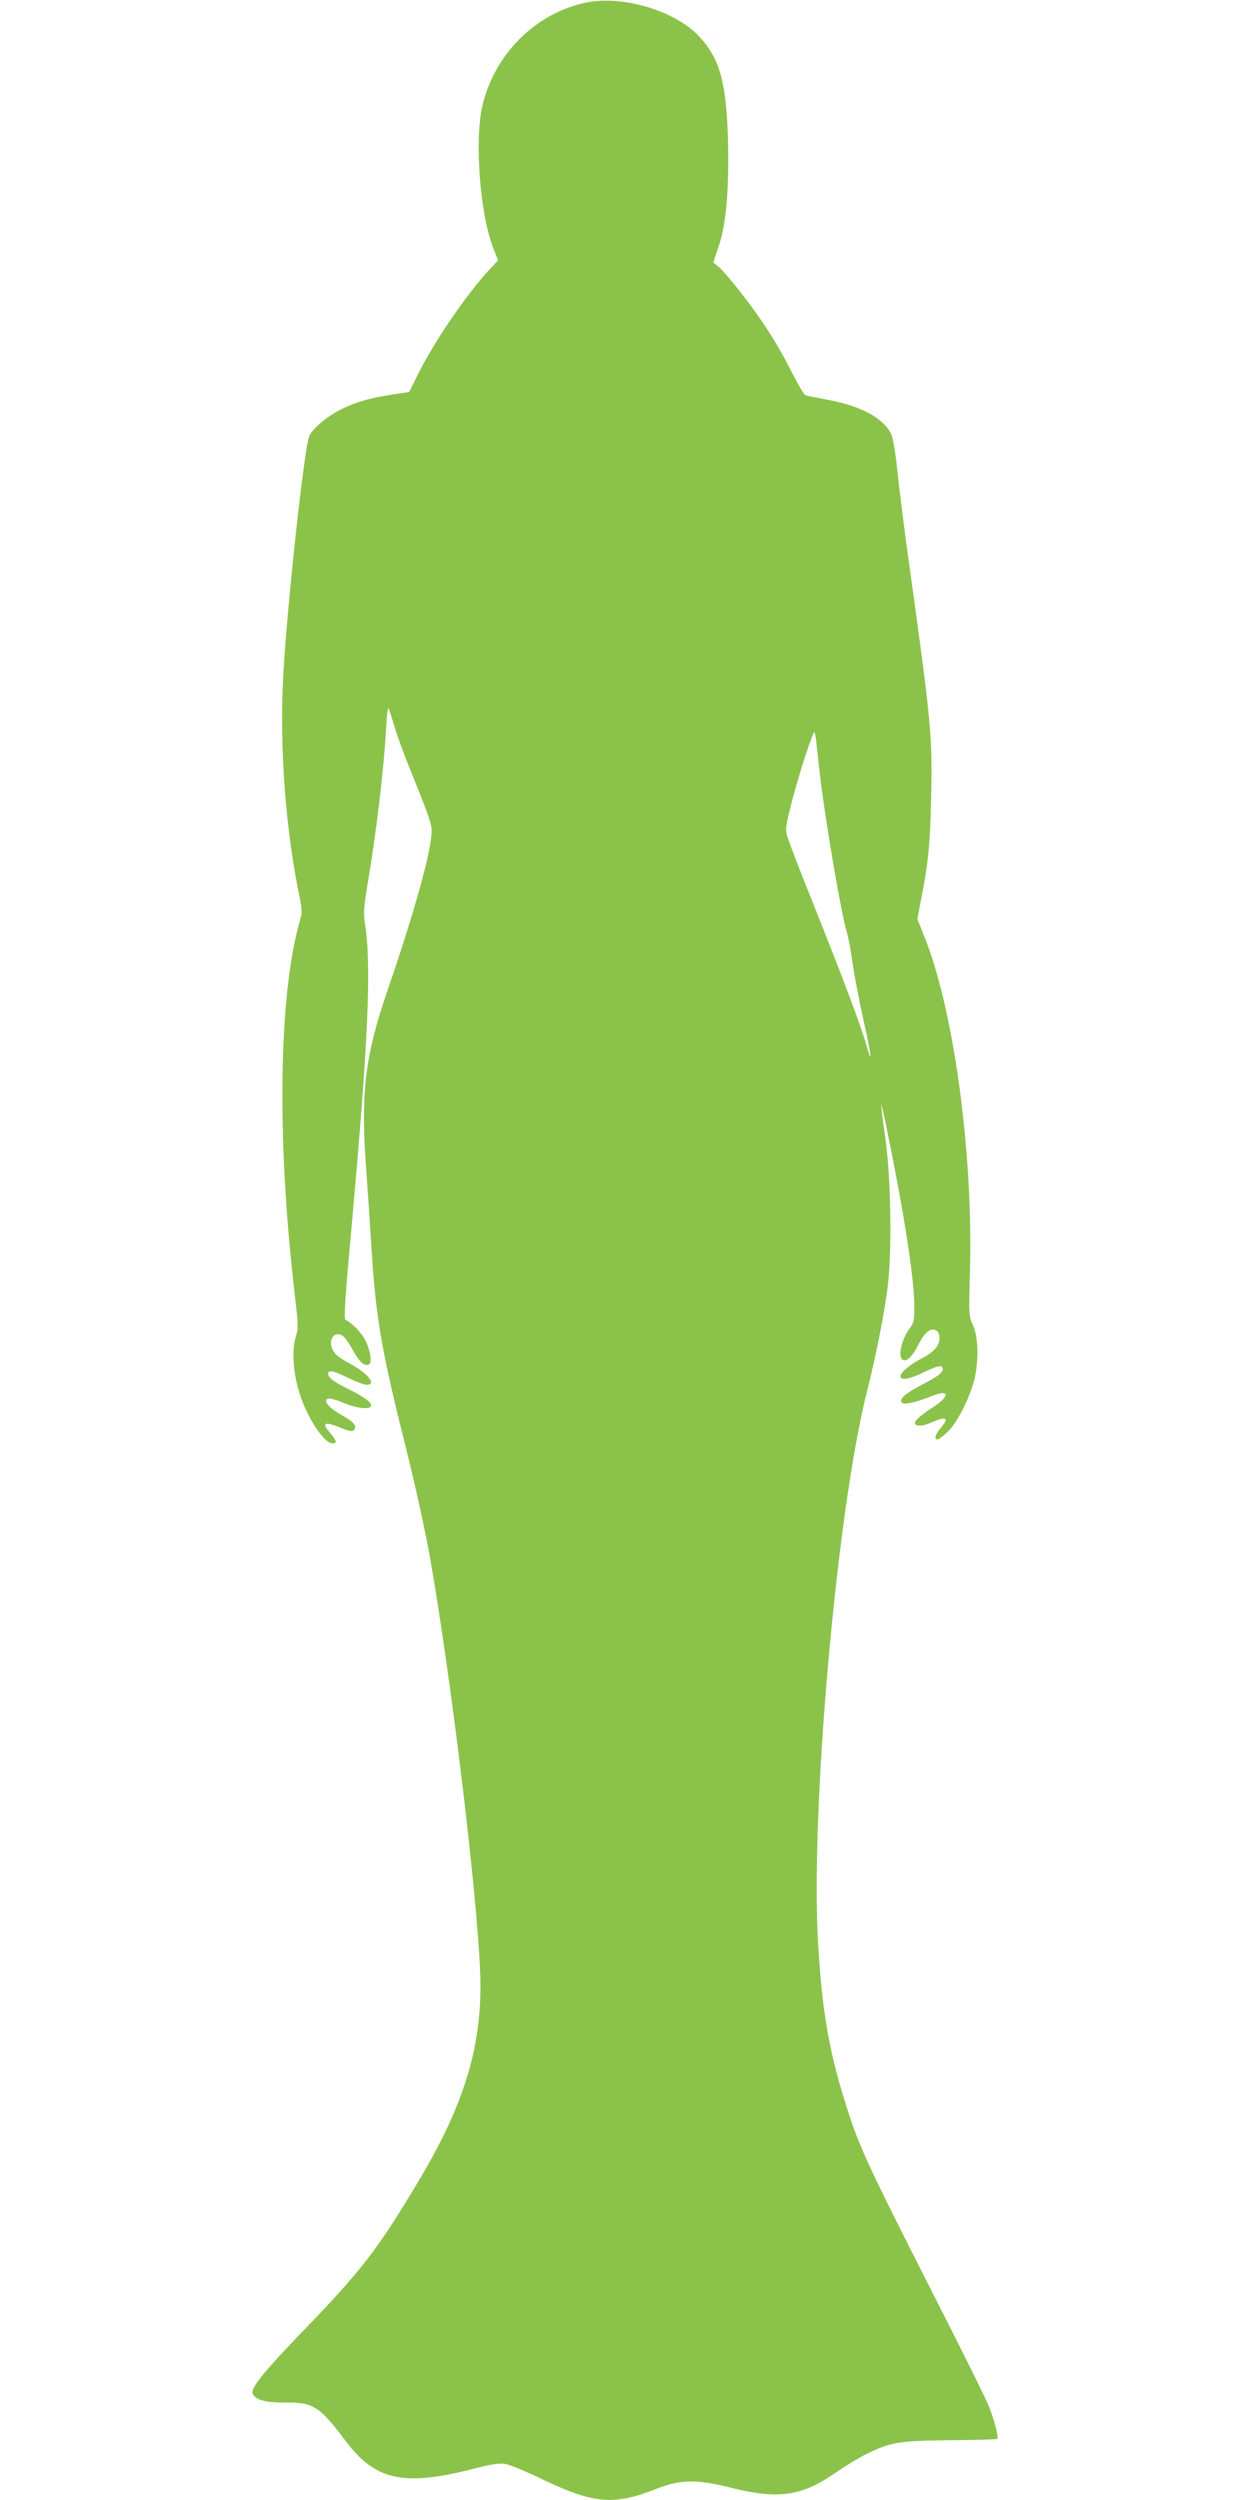 <?xml version="1.0" standalone="no"?>
<!DOCTYPE svg PUBLIC "-//W3C//DTD SVG 20010904//EN"
 "http://www.w3.org/TR/2001/REC-SVG-20010904/DTD/svg10.dtd">
<svg version="1.0" xmlns="http://www.w3.org/2000/svg"
 width="640pt" height="1280pt" viewBox="0 0 640 1280"
 preserveAspectRatio="xMidYMid meet">
<g transform="translate(0,1280) scale(0.1,-0.1)"
fill="#8bc34a" stroke="none">
<path d="M2991 12785 c-254 -58 -458 -263 -521 -525 -41 -175 -13 -556 55
-729 l25 -64 -43 -46 c-119 -128 -284 -370 -367 -537 l-45 -91 -80 -12 c-117
-18 -190 -38 -263 -74 -72 -35 -146 -95 -168 -138 -25 -50 -115 -872 -134
-1234 -20 -362 13 -791 85 -1133 10 -51 12 -79 4 -103 -113 -380 -124 -1129
-29 -1935 17 -147 18 -165 4 -210 -21 -66 -13 -186 20 -289 39 -124 125 -255
168 -255 26 0 22 14 -13 55 -44 49 -27 59 49 27 49 -20 65 -23 74 -14 18 18 0
42 -54 72 -56 31 -88 59 -88 77 0 19 27 16 95 -12 68 -28 135 -33 135 -11 0
18 -36 44 -120 86 -73 36 -100 57 -100 77 0 21 27 15 103 -22 39 -19 81 -35
94 -35 54 0 8 58 -85 108 -32 17 -65 39 -74 49 -41 46 -25 112 24 100 17 -5
35 -27 63 -77 37 -67 62 -89 86 -74 15 9 4 75 -21 123 -18 37 -75 94 -101 103
-9 3 -3 105 30 464 86 953 104 1344 70 1564 -9 56 -6 89 15 215 43 257 81 571
92 773 4 67 9 120 12 117 3 -3 16 -42 29 -87 13 -45 51 -150 85 -233 94 -233
108 -273 108 -310 0 -98 -88 -415 -224 -810 -116 -338 -139 -519 -113 -898 10
-133 22 -318 28 -412 23 -375 50 -531 180 -1049 44 -176 97 -420 119 -541 119
-679 260 -1874 260 -2204 0 -329 -91 -618 -310 -986 -212 -357 -298 -469 -595
-776 -199 -206 -272 -296 -262 -323 13 -33 66 -48 164 -47 147 2 178 -18 312
-196 156 -207 301 -237 679 -137 66 17 110 23 137 19 22 -3 110 -39 196 -81
260 -124 364 -133 582 -46 122 48 206 49 387 3 233 -58 356 -41 521 74 52 36
126 81 164 100 125 61 164 68 428 71 131 1 240 4 243 7 8 7 -15 97 -43 167
-14 36 -148 306 -298 600 -342 674 -373 742 -448 990 -76 249 -109 452 -128
775 -41 684 96 2227 251 2835 46 182 90 405 106 540 22 198 15 575 -16 774
-11 76 -19 143 -18 148 4 10 73 -340 108 -538 39 -226 61 -401 61 -486 1 -77
-2 -91 -24 -120 -44 -60 -62 -150 -32 -162 20 -7 49 22 79 83 31 60 61 84 88
70 12 -6 18 -21 18 -42 0 -38 -32 -73 -96 -105 -53 -27 -104 -70 -104 -88 0
-24 48 -16 126 23 49 23 78 33 85 26 19 -19 -4 -43 -90 -87 -97 -50 -131 -80
-113 -98 12 -12 69 1 164 38 83 32 78 -8 -8 -63 -65 -42 -96 -71 -89 -83 10
-16 46 -11 94 11 64 28 81 18 42 -26 -31 -35 -40 -65 -21 -65 5 0 28 16 50 37
47 42 110 164 137 263 25 96 23 222 -5 284 -22 48 -22 56 -16 270 18 618 -85
1365 -239 1735 l-30 75 16 85 c39 195 49 293 54 524 8 329 1 394 -111 1202
-25 176 -52 392 -61 480 -9 90 -23 174 -32 192 -38 80 -151 143 -315 174 -62
12 -118 23 -124 25 -6 1 -36 52 -67 112 -60 120 -115 210 -191 317 -70 97
-162 210 -190 232 l-24 19 29 87 c38 113 53 296 46 552 -9 284 -42 404 -145
516 -125 136 -401 217 -591 174z m1209 -3970 c29 -237 108 -698 135 -785 8
-25 21 -97 30 -160 9 -63 34 -195 56 -293 40 -177 48 -246 14 -125 -24 88
-123 350 -268 713 -69 171 -130 330 -136 353 -11 38 -8 58 28 195 34 126 78
267 108 337 4 8 10 -21 14 -65 5 -44 13 -120 19 -170z"/>
</g>
</svg>
